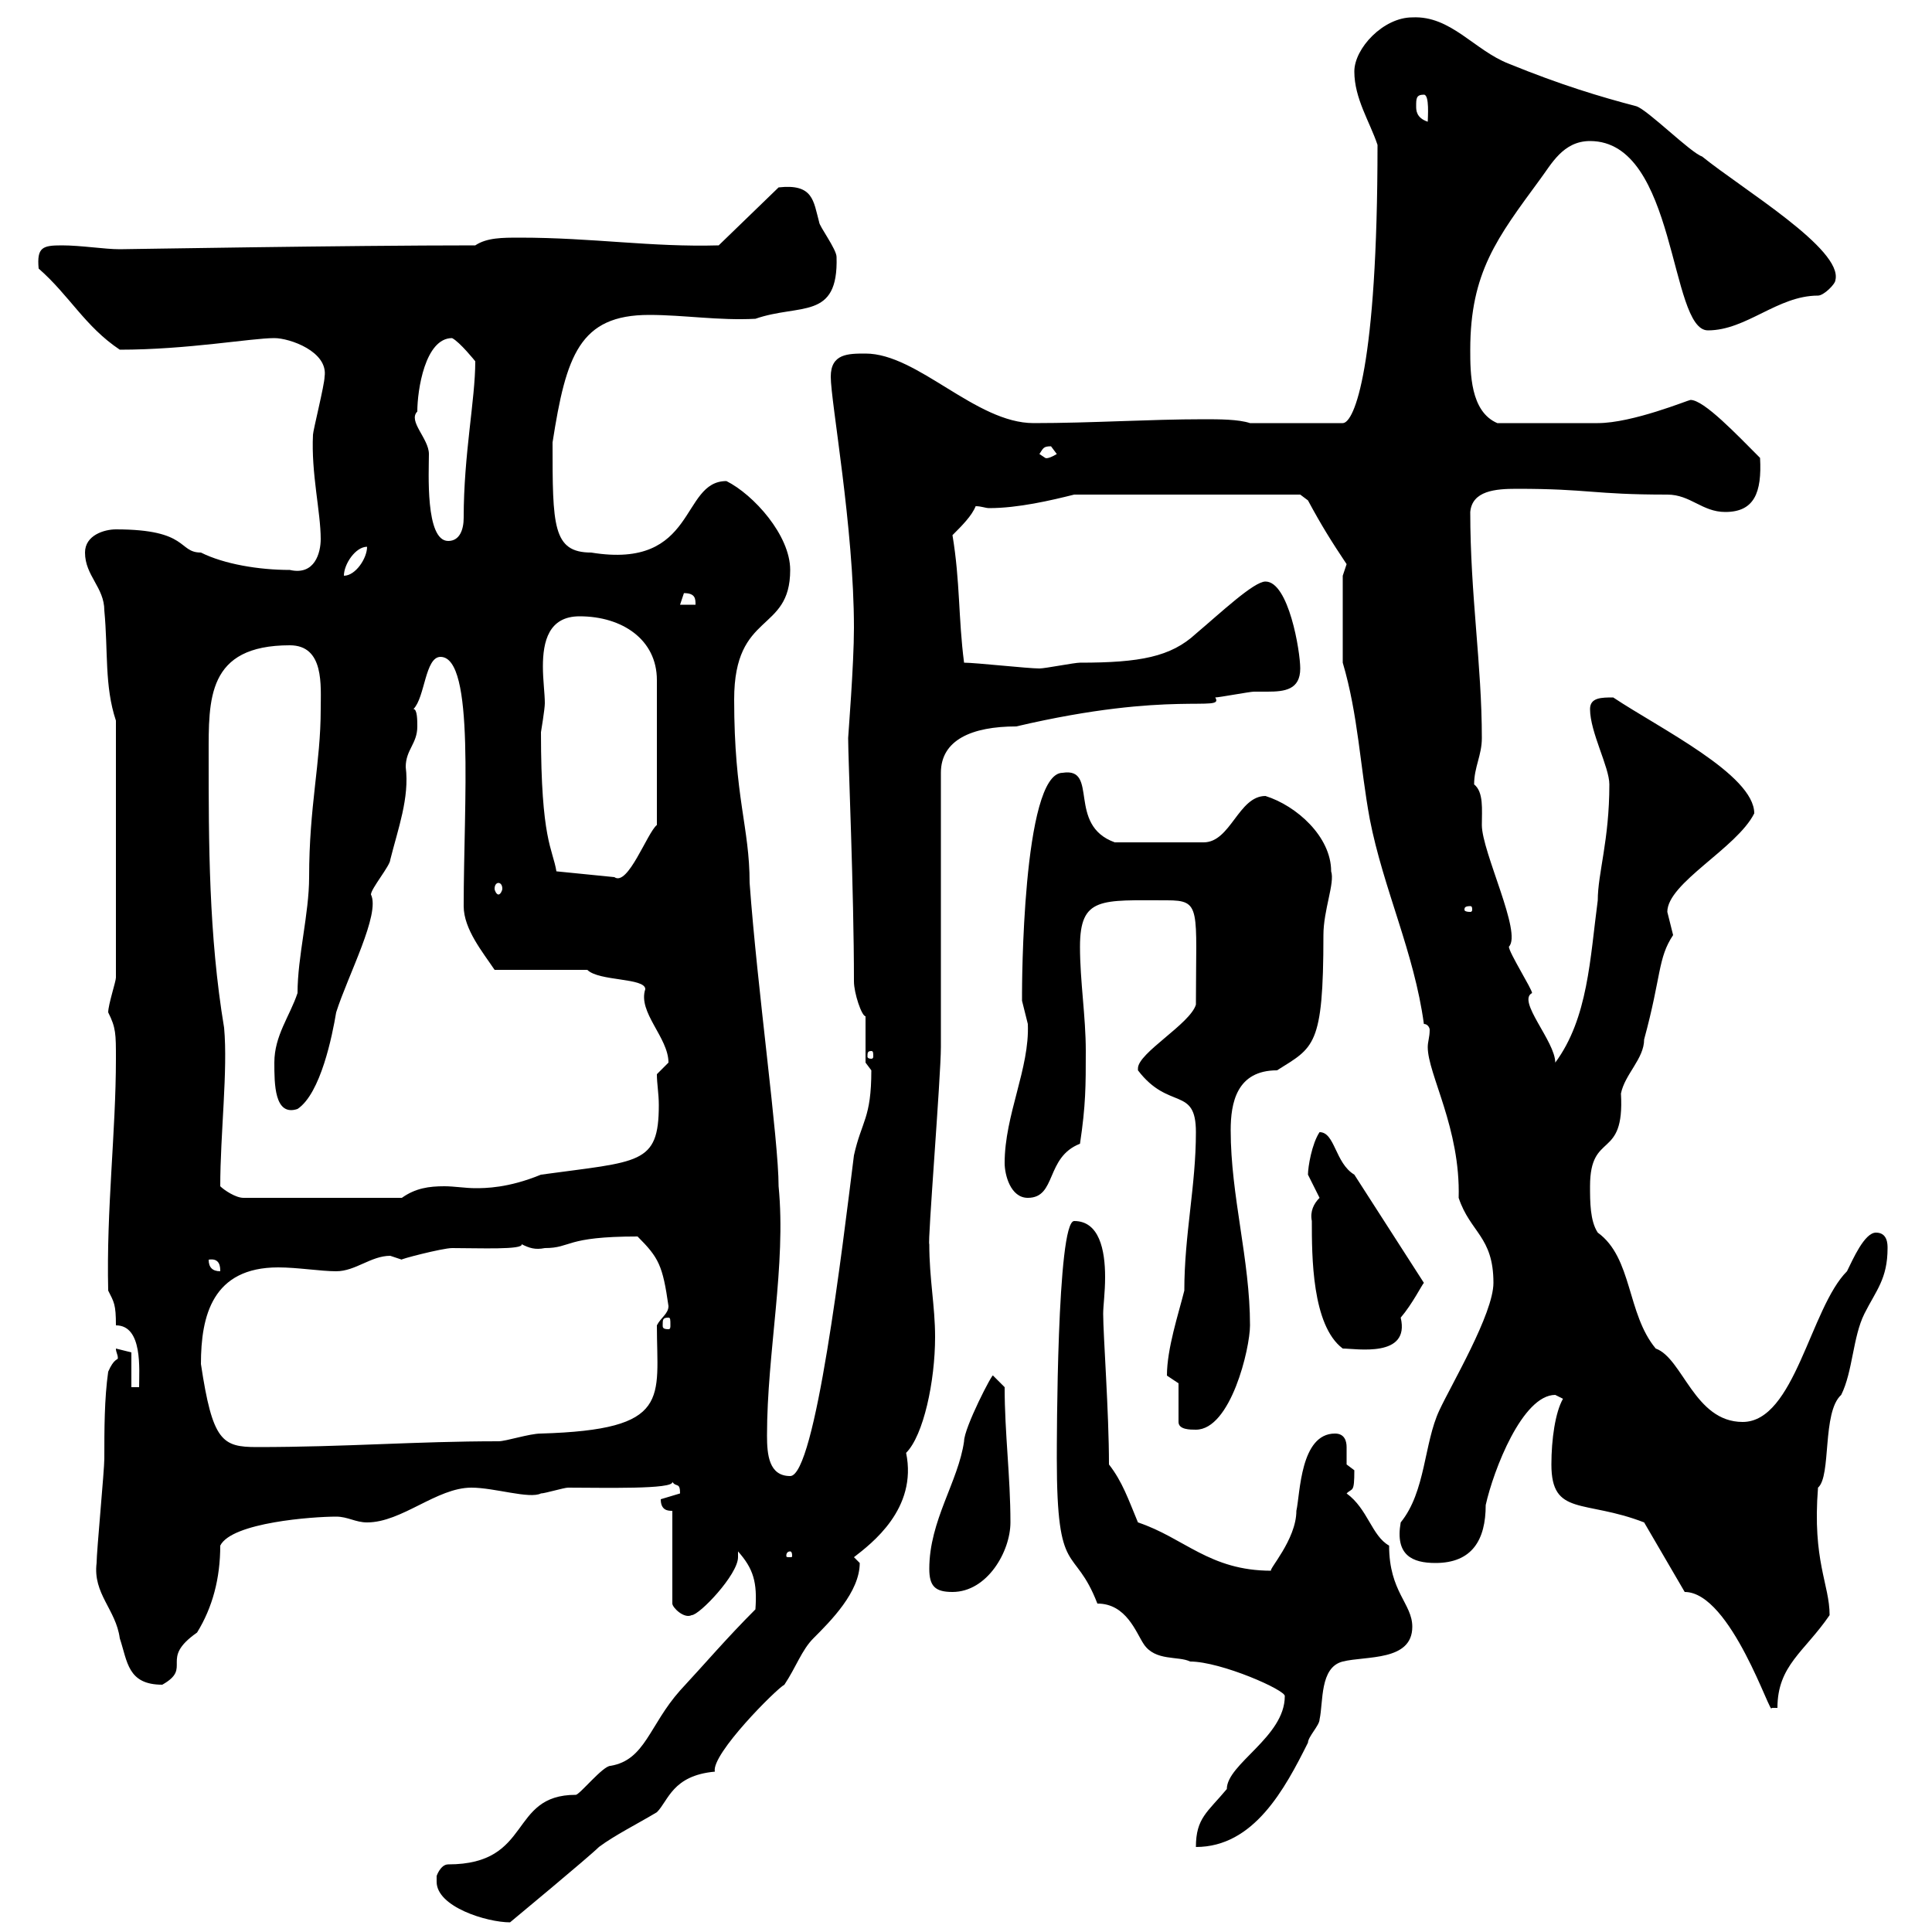 <svg xmlns="http://www.w3.org/2000/svg" xmlns:xlink="http://www.w3.org/1999/xlink" width="300" height="300"><path d="M67.80 291.30C67.80 291.90 67.80 291.90 67.80 292.20C67.80 296.10 75.60 298.50 79.20 298.50C79.20 298.50 91.50 288.30 93 286.80C95.40 285 99 283.20 102 281.40C103.80 279.60 104.40 275.70 111 275.10C110.40 272.40 120.60 262.20 121.80 261.60C123.60 258.90 124.50 256.20 126.30 254.40C129 251.70 133.50 247.20 133.50 242.70C133.50 242.70 132.60 241.80 132.60 241.80C135.30 239.70 142.50 234.30 140.70 225.60C143.40 222.90 145.20 214.50 145.20 207.60C145.20 202.80 144.30 198.60 144.30 193.20C144 193.20 146.10 167.10 146.10 162.60L146.10 120C146.10 114.90 150.90 112.80 157.80 112.80C182.10 107.10 190.20 110.70 188.70 108.30C189.30 108.30 194.10 107.40 194.70 107.40C195.60 107.40 196.20 107.40 196.80 107.40C199.50 107.40 201.90 107.10 201.90 103.80C201.90 101.10 200.10 90.30 196.50 90.30C194.70 90.30 189.60 95.10 185.70 98.40C181.80 102 177 102.90 167.70 102.90C166.80 102.90 162.30 103.80 161.40 103.80C159.60 103.80 151.50 102.90 149.70 102.90C148.80 96 149.10 90.30 147.90 83.10C149.40 81.60 150.90 80.10 151.50 78.60C152.40 78.60 153 78.90 153.60 78.90C158.10 78.90 163.20 77.70 166.80 76.80L201.90 76.80C201.90 76.80 203.10 77.70 203.10 77.70C205.20 81.60 206.70 84 209.10 87.60L208.50 89.40L208.50 102.90C210.90 111 211.20 119.10 212.70 127.20C214.80 138 219.60 147.90 221.10 159C221.70 159 222 159.60 222 159.90C222 161.10 221.70 161.70 221.70 162.60C221.70 166.80 226.80 175.20 226.50 186C228.30 191.40 231.90 192 231.90 199.20C231.90 204 225.30 215.10 223.50 219C221.10 224.10 221.40 231.60 217.50 236.40C216.60 241.50 219.30 242.70 222.90 242.70C228.60 242.70 230.70 239.10 230.70 233.70C231.90 228.30 236.40 216.60 241.50 216.60C241.50 216.60 242.70 217.20 242.70 217.20C241.50 219.30 240.90 223.50 240.90 227.40C240.90 235.50 246 232.80 255.30 236.40L261.60 247.20C268.80 247.20 275.10 267 275.10 265.20L276 265.20C276 258.60 280.20 256.50 284.10 250.80C284.10 246 281.40 242.40 282.30 231C284.40 229.20 282.90 219.30 285.90 216.60C287.70 213 287.70 207.60 289.50 204C291.30 200.40 293.10 198.60 293.10 193.80C293.10 193.20 293.10 191.40 291.30 191.40C289.50 191.40 287.70 195.60 286.80 197.40C281.10 203.10 278.70 220.80 270.60 220.80C263.10 220.80 261.30 210.90 257.10 209.40C252.60 204 253.50 195.30 248.10 191.40C246.90 189.60 246.90 186.60 246.90 184.20C246.90 175.50 252.30 180.30 251.70 169.80C252.30 166.80 255.30 164.40 255.30 161.40C258 151.50 257.40 148.80 259.80 145.20C259.80 145.20 258.90 141.60 258.90 141.60C258.90 137.10 269.70 131.70 272.40 126.30C272.40 120.30 257.70 113.10 250.50 108.30C248.70 108.30 246.90 108.30 246.90 110.10C246.90 113.70 249.90 119.10 249.90 121.80C249.90 130.50 248.10 135.60 248.10 139.80C246.90 148.80 246.60 158.10 241.50 165C241.50 161.70 235.50 155.40 237.90 154.20C237.90 153.60 234.30 147.90 234.30 147C236.40 144.90 230.10 132.30 230.10 128.10C230.10 125.70 230.40 123 228.90 121.80C228.90 119.10 230.10 117.30 230.10 114.60C230.10 103.20 228.30 92.40 228.30 79.50C228.60 76.20 232.20 75.90 235.50 75.90C246.90 75.90 247.20 76.80 258.90 76.80C262.50 76.80 264.30 79.50 267.90 79.50C272.40 79.50 273.60 76.50 273.30 71.10C269.70 67.50 264.60 62.10 262.50 62.10C262.20 62.10 253.50 65.70 248.10 65.70C245.10 65.70 237.30 65.70 232.50 65.70C228.30 63.90 228.30 57.90 228.30 54.30C228.30 42.30 232.50 36.90 239.10 27.90C240.90 25.50 242.70 21.90 246.90 21.90C260.40 21.90 259.20 51.30 265.20 51.30C271.20 51.30 276 45.90 282.30 45.90C283.20 45.90 285 44.10 285 43.50C286.20 38.70 270.60 29.40 264.30 24.30C262.50 23.70 255.90 17.10 254.10 16.50C248.40 15 242.40 13.20 234.30 9.90C228.90 7.80 225.30 2.40 219.30 2.70C214.80 2.70 210.30 7.50 210.30 11.10C210.30 15.30 212.70 18.90 213.90 22.50C213.90 57 210.30 65.70 208.50 65.70L194.10 65.70C192.30 65.10 189.30 65.10 186.90 65.10C178.50 65.10 169.50 65.70 160.50 65.70C151.50 65.70 142.50 54.90 134.40 54.90C131.70 54.90 129 54.90 129 58.50C129 62.40 132.60 81.90 132.60 97.50C132.60 103.20 131.70 114.30 131.70 114.60C131.70 117.90 132.60 138.30 132.60 152.40C132.60 154.20 133.80 157.80 134.40 157.80L134.40 165L135.30 166.20C135.30 173.70 133.80 174 132.60 179.40C130.80 193.80 126.60 229.20 122.70 229.20C119.40 229.20 119.10 225.90 119.10 222.90C119.10 210 122.10 196.50 120.90 184.20C120.90 177 117.60 153.60 116.40 137.10C116.40 128.40 114 123.90 114 108.60C114 94.80 122.70 98.40 122.70 88.50C122.70 83.10 117 76.80 112.80 74.70C105.60 74.70 108.30 88.50 91.80 85.80C85.80 85.80 85.80 81.60 85.80 68.70C87.90 55.20 90 48.90 100.80 48.90C106.20 48.90 111.60 49.80 117.30 49.50C124.20 47.10 130.20 49.80 129.90 39.90C129.90 38.70 127.20 35.10 127.20 34.50C126.30 31.20 126.30 28.50 120.90 29.10L111.60 38.10C101.10 38.40 92.10 36.90 80.70 36.90C78 36.90 75.60 36.90 73.80 38.10C53.70 38.10 19.50 38.70 18.60 38.70C16.20 38.70 12.60 38.10 9.60 38.10C6.60 38.10 5.70 38.40 6 41.70C10.80 45.90 13.20 50.70 18.60 54.30C29.10 54.30 39 52.50 42.60 52.50C45 52.50 51 54.60 50.40 58.50C50.40 59.70 48.60 66.90 48.60 67.50C48.30 73.50 49.80 79.50 49.80 83.70C49.80 85.80 48.90 89.40 45 88.50C40.20 88.50 34.80 87.60 31.20 85.80C27.60 85.80 29.40 82.20 18 82.20C16.20 82.20 13.20 83.10 13.20 85.80C13.20 89.40 16.20 91.20 16.20 94.80C16.80 101.10 16.20 106.50 18 111.90L18 151.80C18 152.40 16.80 156 16.80 157.20C18 159.60 18 160.50 18 164.40C18 175.80 16.50 187.80 16.80 200.40C17.70 202.20 18 202.50 18 205.80C22.20 205.80 21.60 212.70 21.60 215.40L20.40 215.40L20.40 210L18 209.40C18 210 18.30 210.30 18.30 210.90C18.30 211.20 17.70 210.90 16.80 213C16.20 217.20 16.20 222 16.20 226.50C16.20 228.30 15 240.90 15 242.70C14.40 247.50 18 249.90 18.60 254.40C19.80 258 19.80 261.60 25.20 261.60C30 258.90 24.60 257.70 30.60 253.50C33 249.60 34.20 245.10 34.20 240C36 236.40 48.60 235.50 52.20 235.50C54 235.50 55.20 236.40 57 236.40C62.40 236.40 67.80 231 73.20 231C76.80 231 82.20 232.80 84 231.90C84.60 231.90 87.60 231 88.20 231C93.60 231 104.70 231.30 104.40 230.10C105 231 105.60 230.10 105.60 231.90C105.60 231.90 102.60 232.80 102.60 232.80C102.60 234.60 103.80 234.60 104.40 234.60L104.40 249C104.40 249.60 106.20 251.40 107.40 250.80C108.60 250.80 114.60 244.50 114.60 241.80C114.60 241.50 114.60 241.50 114.60 240.90C117 243.60 117.60 245.70 117.30 249.90C112.80 254.40 109.50 258.30 105.60 262.50C100.80 267.90 100.20 273.30 94.80 274.20C93.60 274.20 90 278.70 89.40 278.70C78.90 278.70 82.80 289.50 69.60 289.50C68.40 289.50 67.80 291.30 67.80 291.30ZM199.50 263.40C199.50 269.70 190.50 273.90 190.50 277.80C187.50 281.40 185.70 282.30 185.70 286.80C194.70 286.80 199.50 277.80 203.10 270.60C203.10 269.70 204.90 267.90 204.90 267C205.50 264.30 204.90 258.90 208.50 258C212.10 257.10 219.30 258 219.30 252.60C219.30 249 215.70 247.20 215.70 240C213 238.50 212.40 234.30 209.10 231.90C210 231 210.30 231.90 210.30 228.30C210.30 228.30 209.10 227.40 209.10 227.40C209.10 226.50 209.10 225.60 209.10 224.70C209.10 223.80 208.80 222.60 207.30 222.60C201.90 222.60 201.90 231.90 201.30 234.60C201.30 239.10 196.80 243.90 197.40 243.90C187.80 243.90 183.90 238.80 176.70 236.40C175.20 232.80 174.30 230.10 172.20 227.40C172.20 219.30 171.30 207.30 171.30 204C171.30 202.80 171.60 200.70 171.60 198.30C171.60 194.10 170.70 189.60 166.80 189.60C164.10 189.60 164.10 224.10 164.10 226.50C164.10 245.40 166.80 239.70 170.40 249C174.90 249 176.40 253.50 177.60 255.30C179.40 258 183 257.10 184.80 258C189.60 258 199.80 262.50 199.50 263.40ZM144.30 243.60C144.30 246.30 145.20 247.20 147.90 247.20C153.30 247.20 156.90 240.90 156.90 236.40C156.90 229.20 156 222.60 156 215.40L154.20 213.60C154.20 213 149.70 221.70 149.70 223.80C148.80 230.10 144.30 236.10 144.30 243.60ZM122.70 240.90C123 240.90 123 241.50 123 241.50C123 241.80 123 241.80 122.70 241.80C122.10 241.80 122.10 241.80 122.10 241.50C122.10 241.50 122.10 240.90 122.70 240.90ZM31.20 211.80C31.20 204.30 33 196.80 43.20 196.80C46.20 196.80 49.80 197.40 52.20 197.40C55.20 197.40 57.60 195 60.60 195C60.60 195 62.40 195.60 62.40 195.60C61.80 195.60 68.70 193.80 70.20 193.80C74.40 193.80 81.30 194.10 81 193.20C82.20 193.80 83.10 194.10 84.60 193.80C88.80 193.80 87.60 192 99 192C102.30 195.30 102.90 196.50 103.80 202.80C103.80 204 102.60 204.60 102 205.80C102 217.20 104.40 222 84 222.60C82.20 222.60 78.60 223.80 77.40 223.80C64.50 223.80 53.70 224.70 39.90 224.70C34.50 224.70 33 223.80 31.20 211.80ZM183 214.80L183 220.80C183 222 184.80 222 185.70 222C191.10 222 194.10 209.40 194.10 205.80C194.10 195.60 191.10 185.70 191.10 175.50C191.10 171.30 192 166.20 198.30 166.20C204 162.60 205.50 162.60 205.50 145.20C205.50 141.30 207.30 137.10 206.70 135.30C206.70 129.90 201.30 125.10 196.50 123.60C192.30 123.60 191.10 130.80 186.90 130.80L173.10 130.80C165.60 128.10 170.70 119.10 165 120C158.70 120 158.70 153.90 158.70 154.20C158.70 154.20 158.70 154.20 158.70 155.40C158.70 155.40 159.60 159 159.60 159C159.90 165.90 156 173.10 156 180.60C156 182.40 156.90 186 159.60 186C164.10 186 162.30 179.70 167.70 177.60C168.60 171.60 168.60 168.60 168.60 163.20C168.60 157.80 167.70 152.40 167.70 147C167.70 139.20 171 139.80 181.20 139.80C186.60 139.80 185.70 141 185.70 156C184.80 159 176.70 163.50 176.70 165.90C176.70 165.90 176.70 166.20 176.70 166.20C181.50 172.50 185.70 168.60 185.70 175.80C185.70 184.20 183.90 191.70 183.90 200.40C183 204 181.20 209.40 181.20 213.60C181.20 213.60 183 214.80 183 214.80ZM203.70 189.60C203.70 195 203.70 205.80 208.50 209.40C210.60 209.40 219 210.90 217.50 204.60C219.30 202.50 220.80 199.50 221.10 199.20L210.30 182.40C207.30 180.60 207.30 175.80 204.90 175.80C203.70 177.60 203.10 181.20 203.10 182.40C203.10 182.40 204.90 186 204.90 186C204 186.90 203.40 188.10 203.70 189.60ZM103.80 204.60C104.10 204.60 104.10 204.90 104.10 205.80C104.10 206.10 104.10 206.40 103.80 206.40C102.90 206.40 102.90 206.10 102.90 205.80C102.90 204.90 102.90 204.60 103.80 204.60ZM32.40 195.60C34.20 195.30 34.20 196.80 34.20 197.40C33 197.40 32.40 196.80 32.40 195.60ZM34.20 184.20C34.20 176.10 35.40 166.20 34.80 159.60C32.40 145.20 32.40 130.80 32.40 117.30C32.40 108.60 32.10 100.20 45 100.20C50.40 100.20 49.80 106.50 49.80 110.10C49.80 118.50 48 125.10 48 136.20C48 141.90 46.20 148.50 46.20 154.20C45 157.80 42.60 160.80 42.60 165C42.60 168.30 42.60 173.40 46.20 172.20C49.80 169.80 51.60 160.80 52.20 157.20C54 151.50 59.10 141.90 57.60 138.90C57.60 138 60.60 134.40 60.60 133.50C61.80 128.70 63.60 123.90 63 119.10C63 116.40 64.80 115.50 64.80 112.80C64.80 111.90 64.80 110.10 64.20 110.10C66 108.30 66 102 68.40 102C73.80 102 72 124.80 72 140.70C72 144.30 75 147.90 76.80 150.60L91.20 150.60C93 152.40 100.20 151.80 100.20 153.60C99 157.20 103.80 161.10 103.80 165C103.80 165 102 166.80 102 166.80C102 168.30 102.30 169.80 102.30 171.60C102.30 180.90 99.30 180.30 84 182.40C78.90 184.50 75.30 184.50 73.80 184.50C72.30 184.50 70.50 184.20 69 184.20C66.60 184.20 64.50 184.50 62.40 186L37.80 186C36.60 186 34.80 184.80 34.20 184.20ZM135.30 163.20C135.60 163.20 135.60 163.50 135.60 164.10C135.60 164.10 135.60 164.40 135.30 164.40C134.70 164.40 134.70 164.10 134.70 164.10C134.70 163.50 134.70 163.20 135.30 163.20ZM228.30 140.70C228.60 140.70 228.60 141 228.60 141.30C228.60 141.30 228.60 141.60 228.30 141.60C227.40 141.60 227.40 141.30 227.40 141.30C227.40 141 227.40 140.70 228.30 140.70ZM77.40 137.10C77.70 137.10 78 137.40 78 138C78 138.30 77.70 138.90 77.40 138.90C77.10 138.90 76.80 138.30 76.80 138C76.80 137.40 77.10 137.10 77.40 137.10ZM84 113.70C84 113.70 84.60 110.10 84.60 109.20C84.60 107.70 84.30 105.60 84.30 103.50C84.30 99.60 85.20 95.70 90 95.70C96.60 95.70 102 99.30 102 105.60L102 128.10C100.50 129.30 97.50 137.70 95.40 136.20L86.40 135.30C85.80 131.70 84 130.50 84 113.70ZM106.20 92.10C108 92.10 108 93 108 93.90L105.60 93.90C105.60 93.90 106.20 92.10 106.20 92.10ZM57 84.90C57 86.70 55.20 89.40 53.40 89.40C53.40 87.60 55.20 84.90 57 84.90ZM64.80 63.90C64.80 60.60 66 52.50 70.20 52.50C71.40 53.10 73.80 56.10 73.80 56.10C73.80 62.10 72 70.50 72 80.40C72 82.20 71.40 84 69.60 84C66 84 66.60 73.20 66.60 70.50C66.60 68.10 63.30 65.40 64.80 63.90ZM161.40 70.50C162 69.60 162 69.30 163.20 69.30C163.20 69.30 164.10 70.50 164.10 70.50C162.60 71.40 162.30 71.10 162.30 71.10C162.30 71.10 161.40 70.50 161.40 70.50ZM219.90 16.50C219.90 15.30 219.90 14.70 221.10 14.70C222 14.70 221.70 18.30 221.70 18.90C219.90 18.30 219.90 17.10 219.90 16.50Z"/></svg>